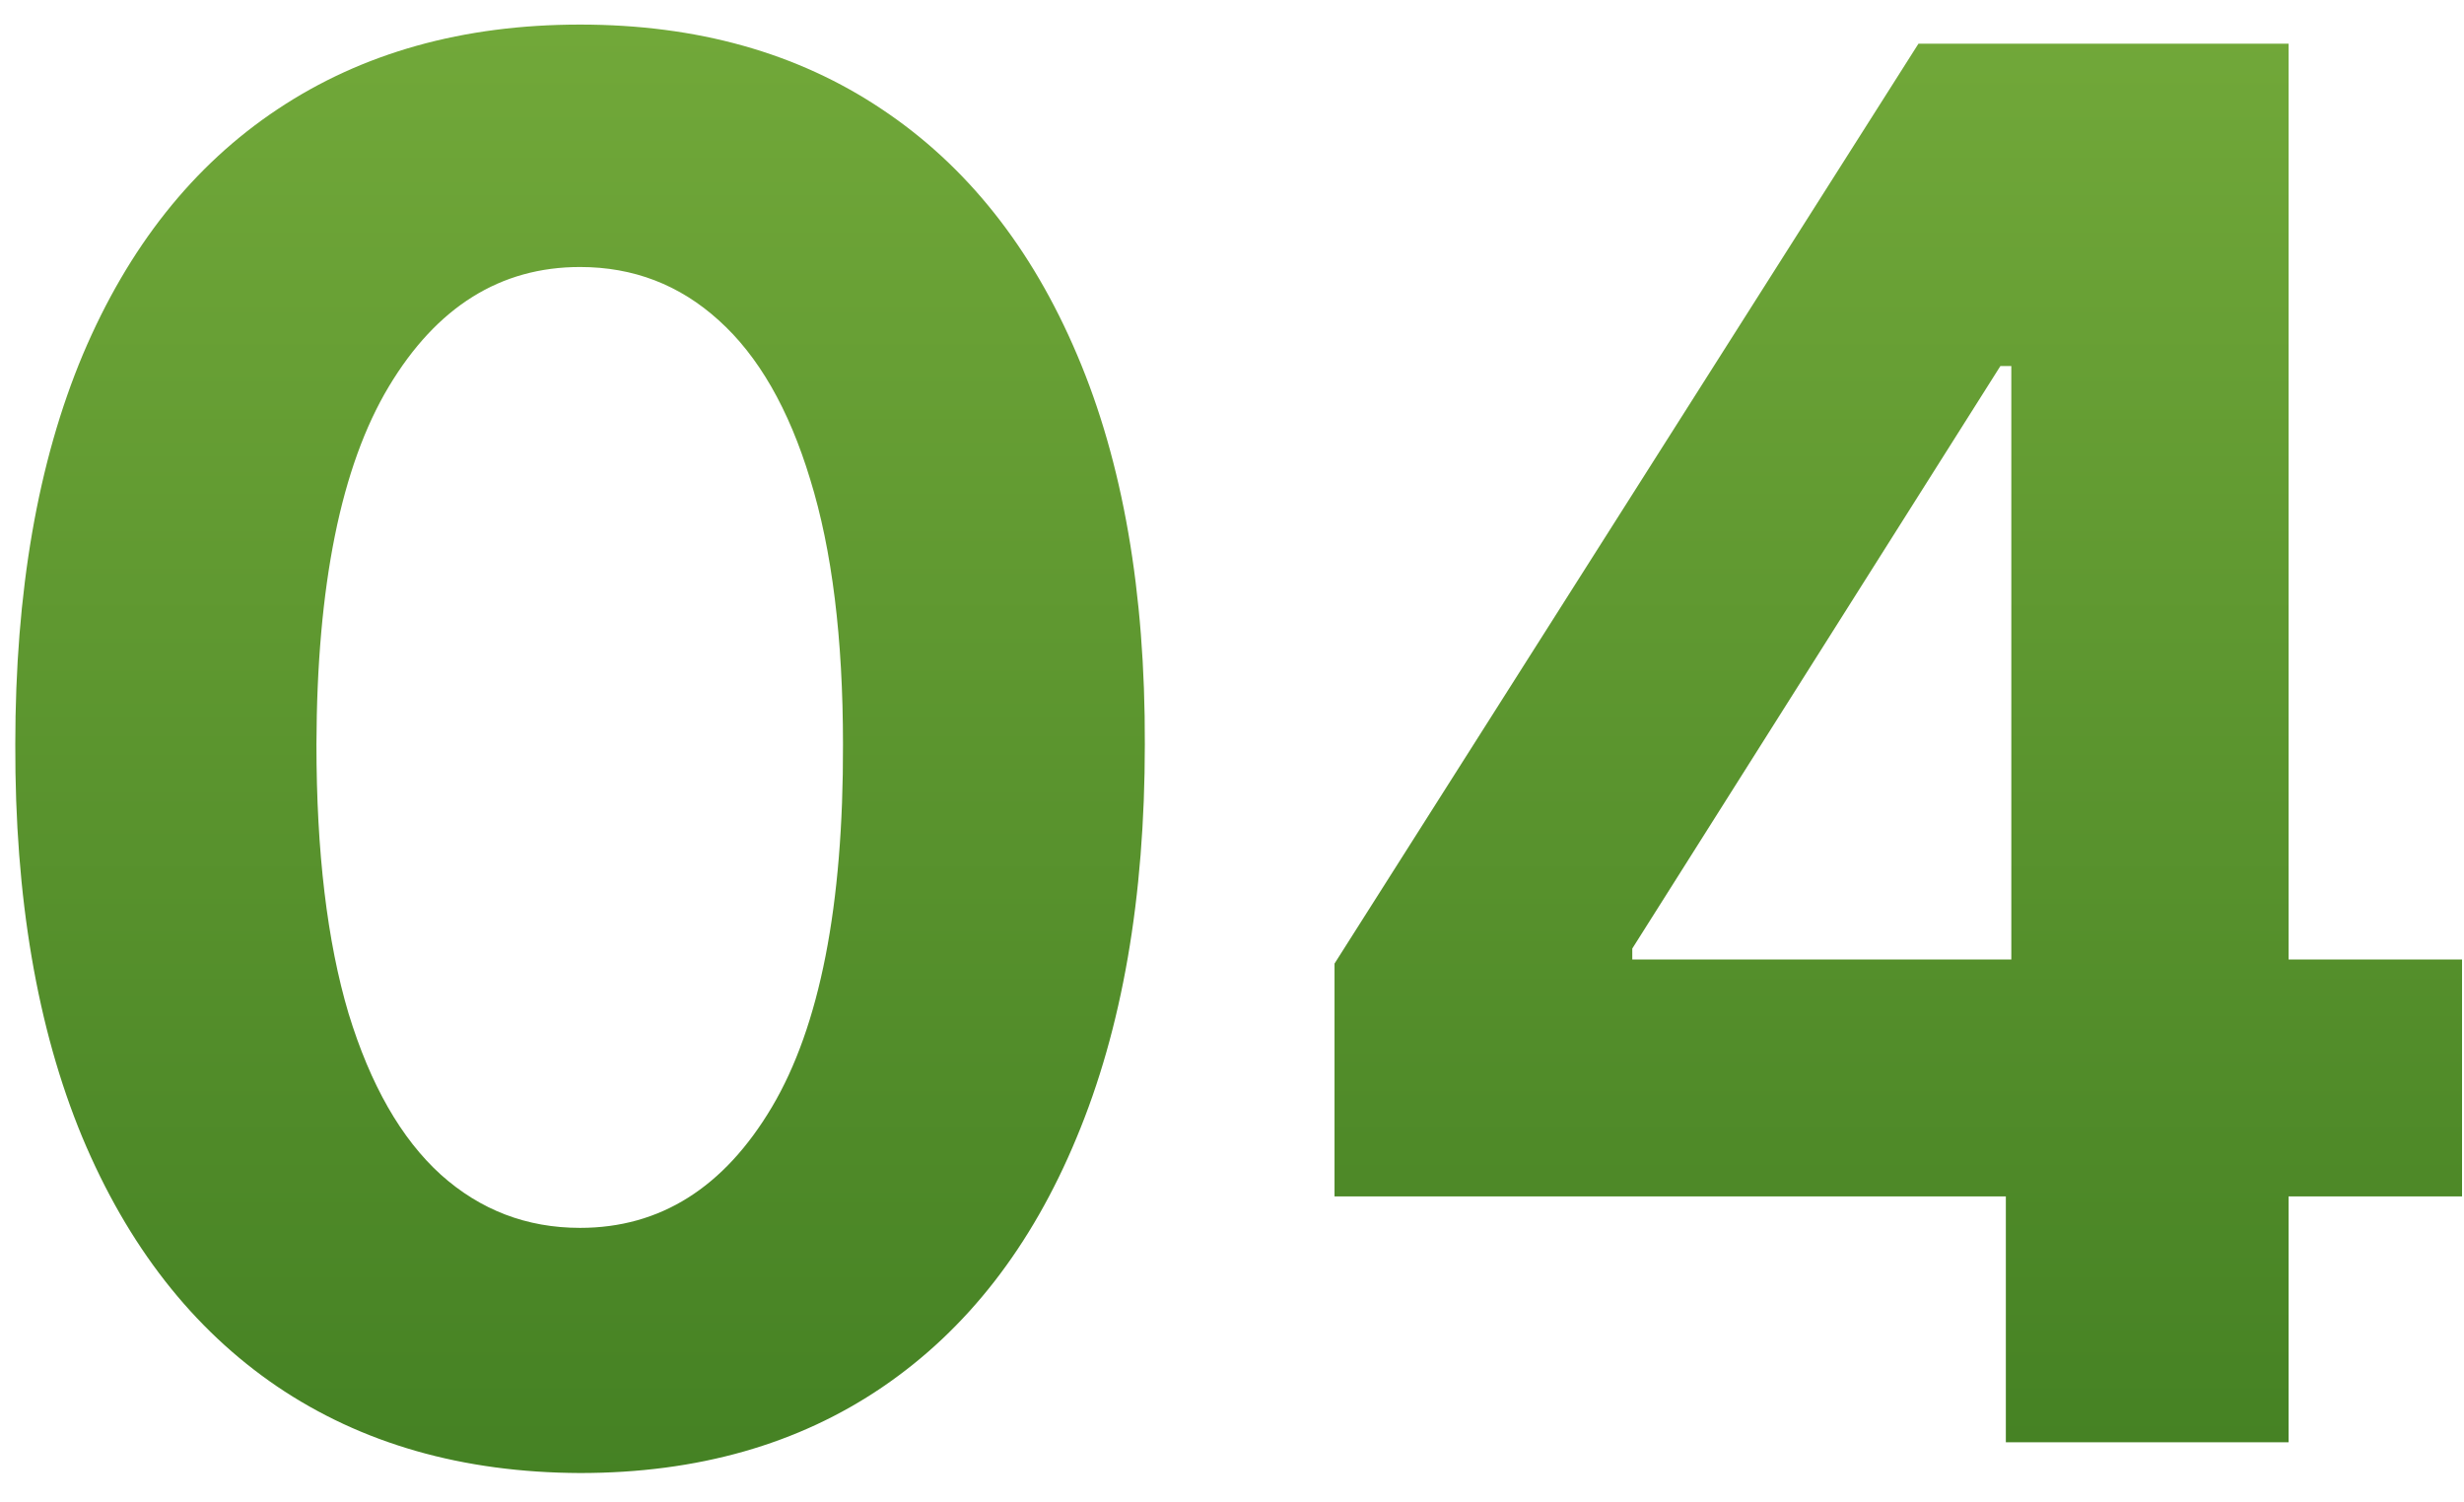 <svg width="82" height="50" viewBox="0 0 82 50" fill="none" xmlns="http://www.w3.org/2000/svg">
<path d="M19.304 49.023C15.395 49.008 12.031 48.045 9.213 46.136C6.41 44.227 4.251 41.462 2.736 37.841C1.236 34.22 0.493 29.864 0.509 24.773C0.509 19.697 1.259 15.371 2.759 11.796C4.274 8.22 6.433 5.5 9.236 3.636C12.054 1.758 15.41 0.818 19.304 0.818C23.198 0.818 26.546 1.758 29.349 3.636C32.168 5.515 34.334 8.242 35.849 11.818C37.365 15.379 38.115 19.697 38.099 24.773C38.099 29.879 37.342 34.242 35.827 37.864C34.327 41.485 32.175 44.25 29.372 46.159C26.569 48.068 23.213 49.023 19.304 49.023ZM19.304 40.864C21.971 40.864 24.099 39.523 25.69 36.841C27.281 34.159 28.069 30.136 28.054 24.773C28.054 21.242 27.69 18.303 26.963 15.954C26.251 13.606 25.236 11.841 23.918 10.659C22.615 9.477 21.077 8.886 19.304 8.886C16.652 8.886 14.531 10.212 12.94 12.864C11.349 15.515 10.546 19.485 10.531 24.773C10.531 28.349 10.887 31.333 11.599 33.727C12.327 36.106 13.349 37.894 14.668 39.091C15.986 40.273 17.531 40.864 19.304 40.864ZM44.412 39.818V32.068L63.844 1.455H70.526V12.182H66.571L54.321 31.568V31.932H81.935V39.818H44.412ZM66.753 48V37.455L66.935 34.023V1.455H76.162V48H66.753Z" fill="url(#paint0_linear_178_893)"/>
<defs>
<linearGradient id="paint0_linear_178_893" x1="41" y1="-14" x2="41" y2="63" gradientUnits="userSpaceOnUse">
<stop stop-color="#7FB440"/>
<stop offset="1" stop-color="#38761D"/>
</linearGradient>
</defs>
</svg>
